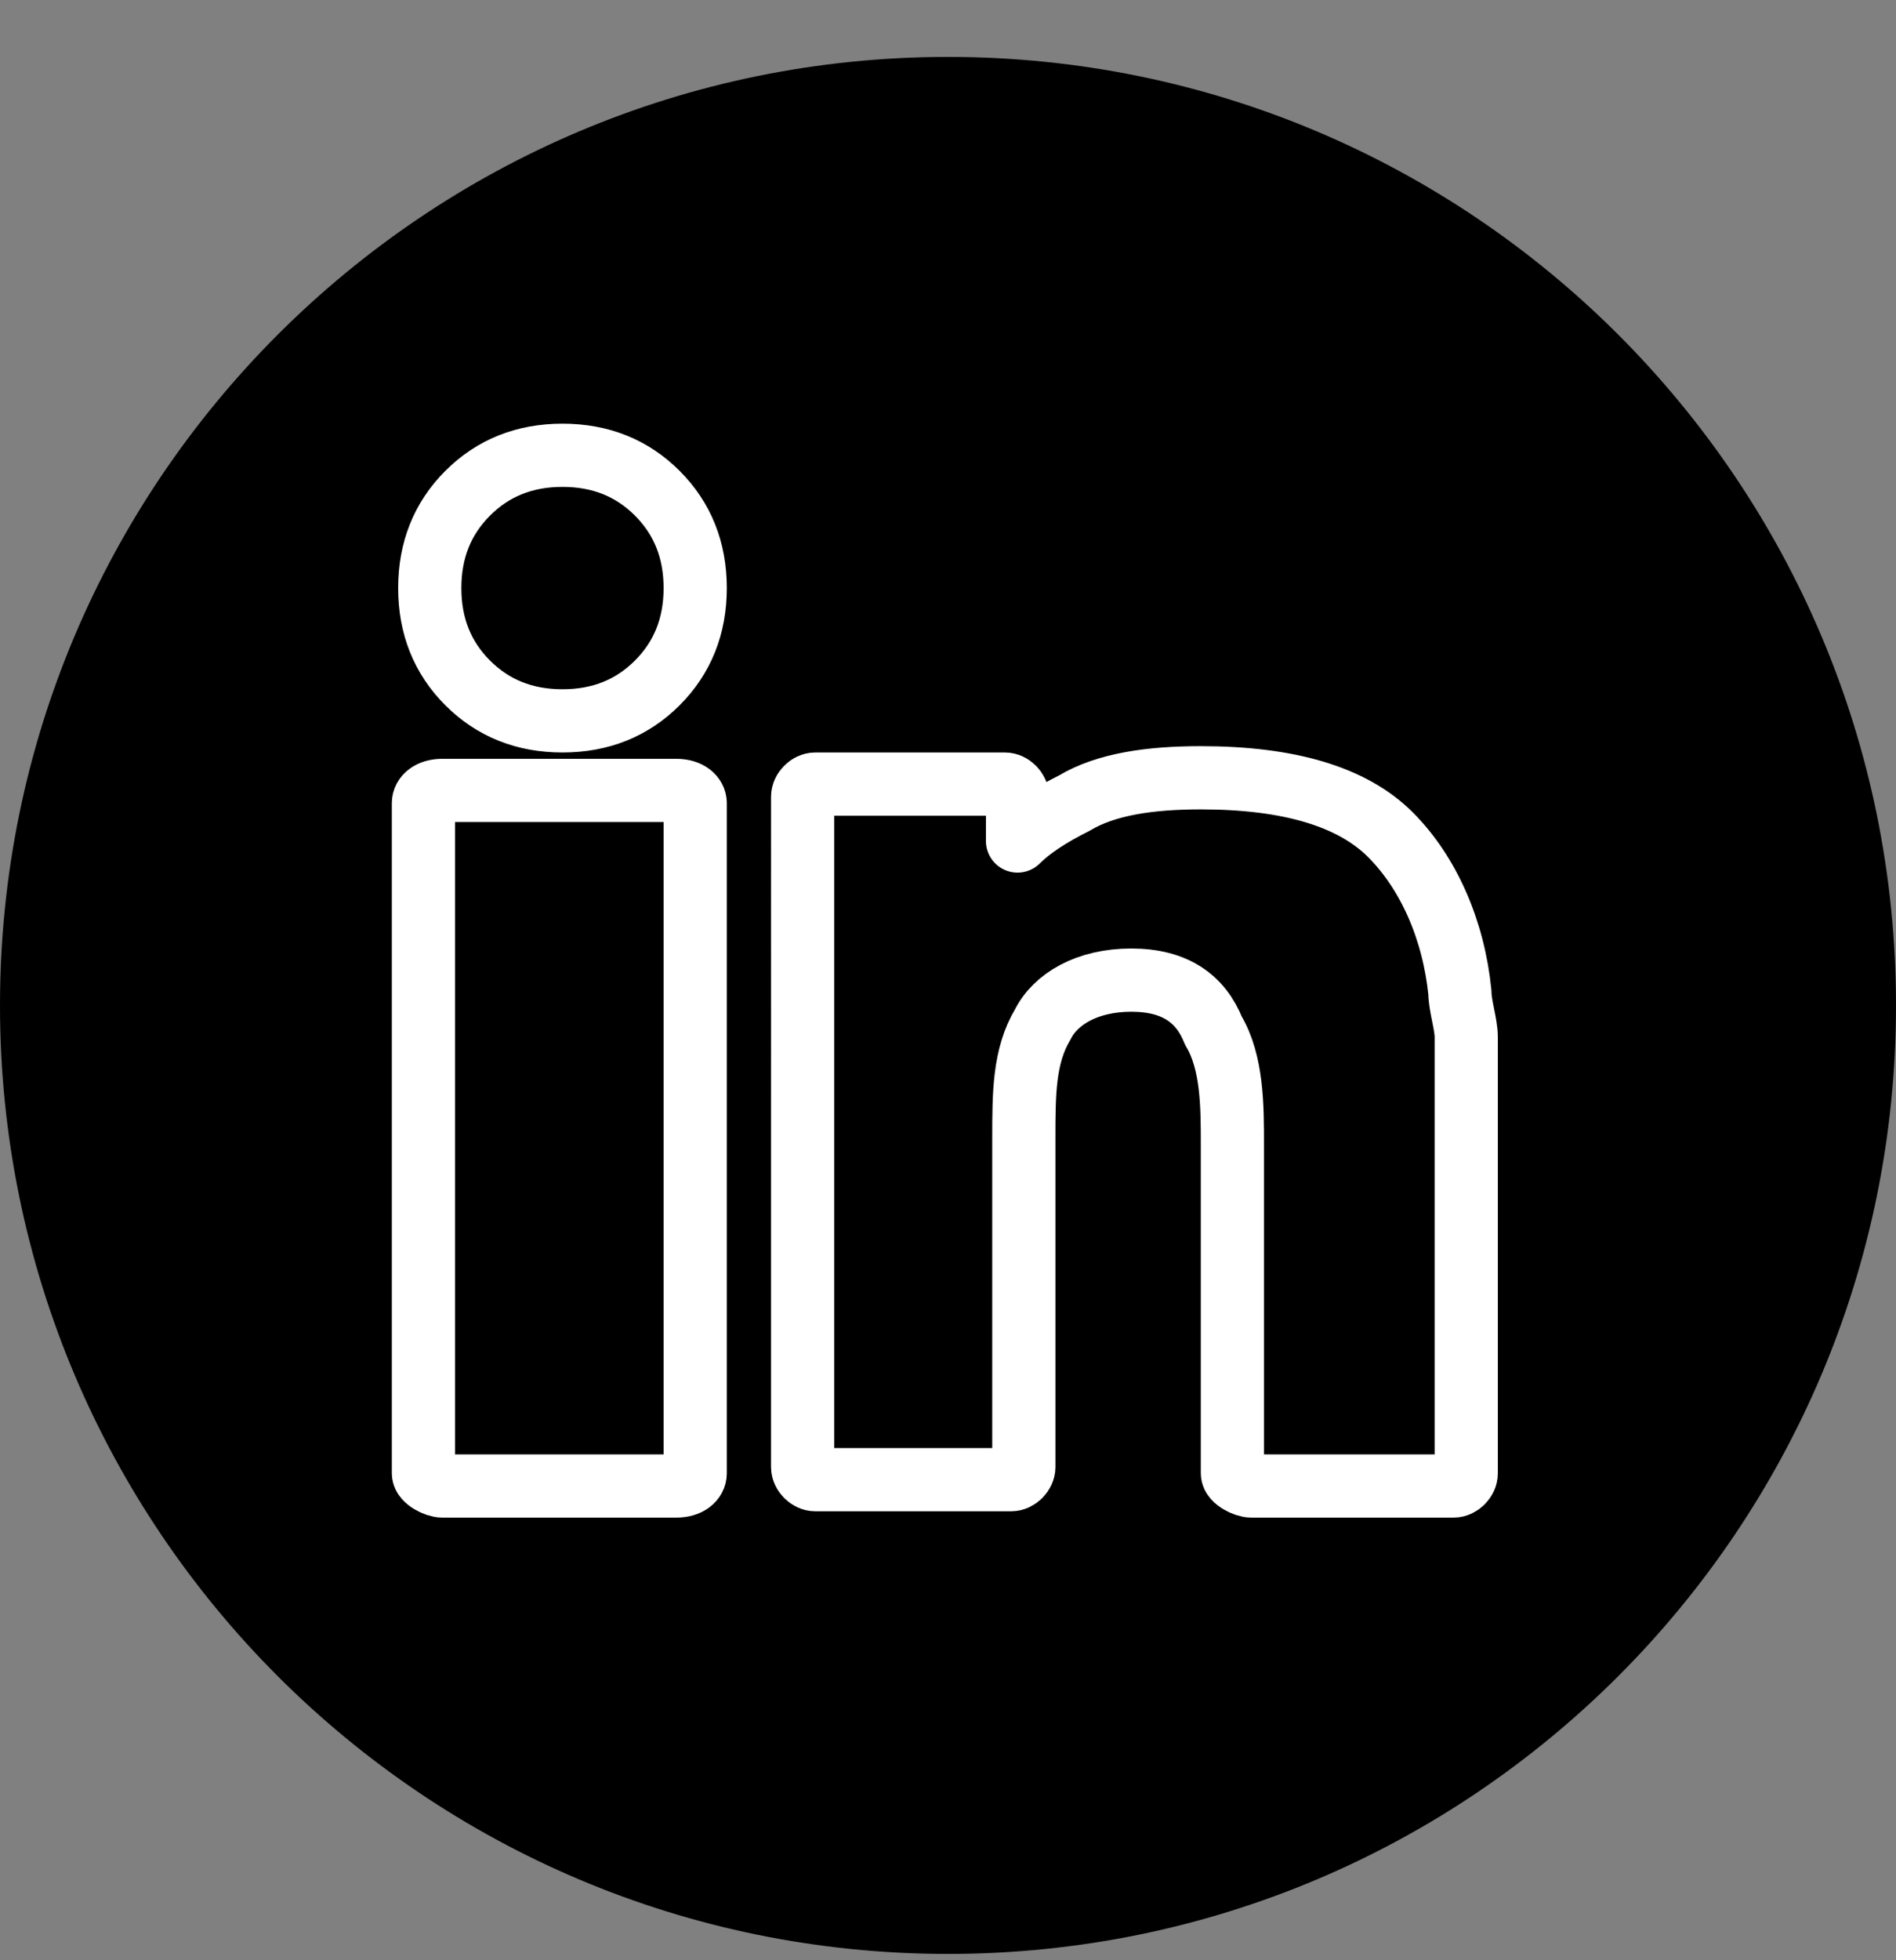 <svg fill="none" height="31" width="30" xmlns="http://www.w3.org/2000/svg"><rect width="100%" height="100%" fill="#808080" stroke="none"/><path d="M15 30.9c8.284 0 15-6.716 15-15 0-8.284-6.716-15-15-15-8.284 0-15 6.716-15 15 0 8.284 6.716 15 15 15z" fill="#000"/><path d="M23.2 17.5v5.8c0 .1-.1.2-.2.2h-3.2c-.1 0-.3-.1-.3-.2v-5.2c0-.6 0-1.3-.3-1.8-.2-.5-.6-.8-1.3-.8s-1.2.3-1.4.7c-.3.5-.3 1.1-.3 1.8v5.2c0 .1-.1.2-.2.2h-3.1c-.1 0-.2-.1-.2-.2V12.6c0-.1.1-.2.2-.2h3c.1 0 .2.1.2.2v.7c.2-.2.5-.4.9-.6.5-.3 1.2-.4 2-.4 1.4 0 2.4.3 3 .9s1 1.5 1.1 2.5c0 .2.1.5.1.7zM11 12.7v10.6c0 .1-.1.2-.3.2H7c-.1 0-.3-.1-.3-.2V12.7c0-.1.1-.2.3-.2h3.7c.2 0 .3.1.3.2zm0-3.4c0 .6-.2 1.1-.6 1.5s-.9.6-1.5.6-1.1-.2-1.5-.6-.6-.9-.6-1.5.2-1.1.6-1.5.9-.6 1.5-.6 1.1.2 1.5.6.6.9.6 1.5z" stroke="#fff" stroke-linecap="round" stroke-linejoin="round" stroke-miterlimit="10"/></svg>